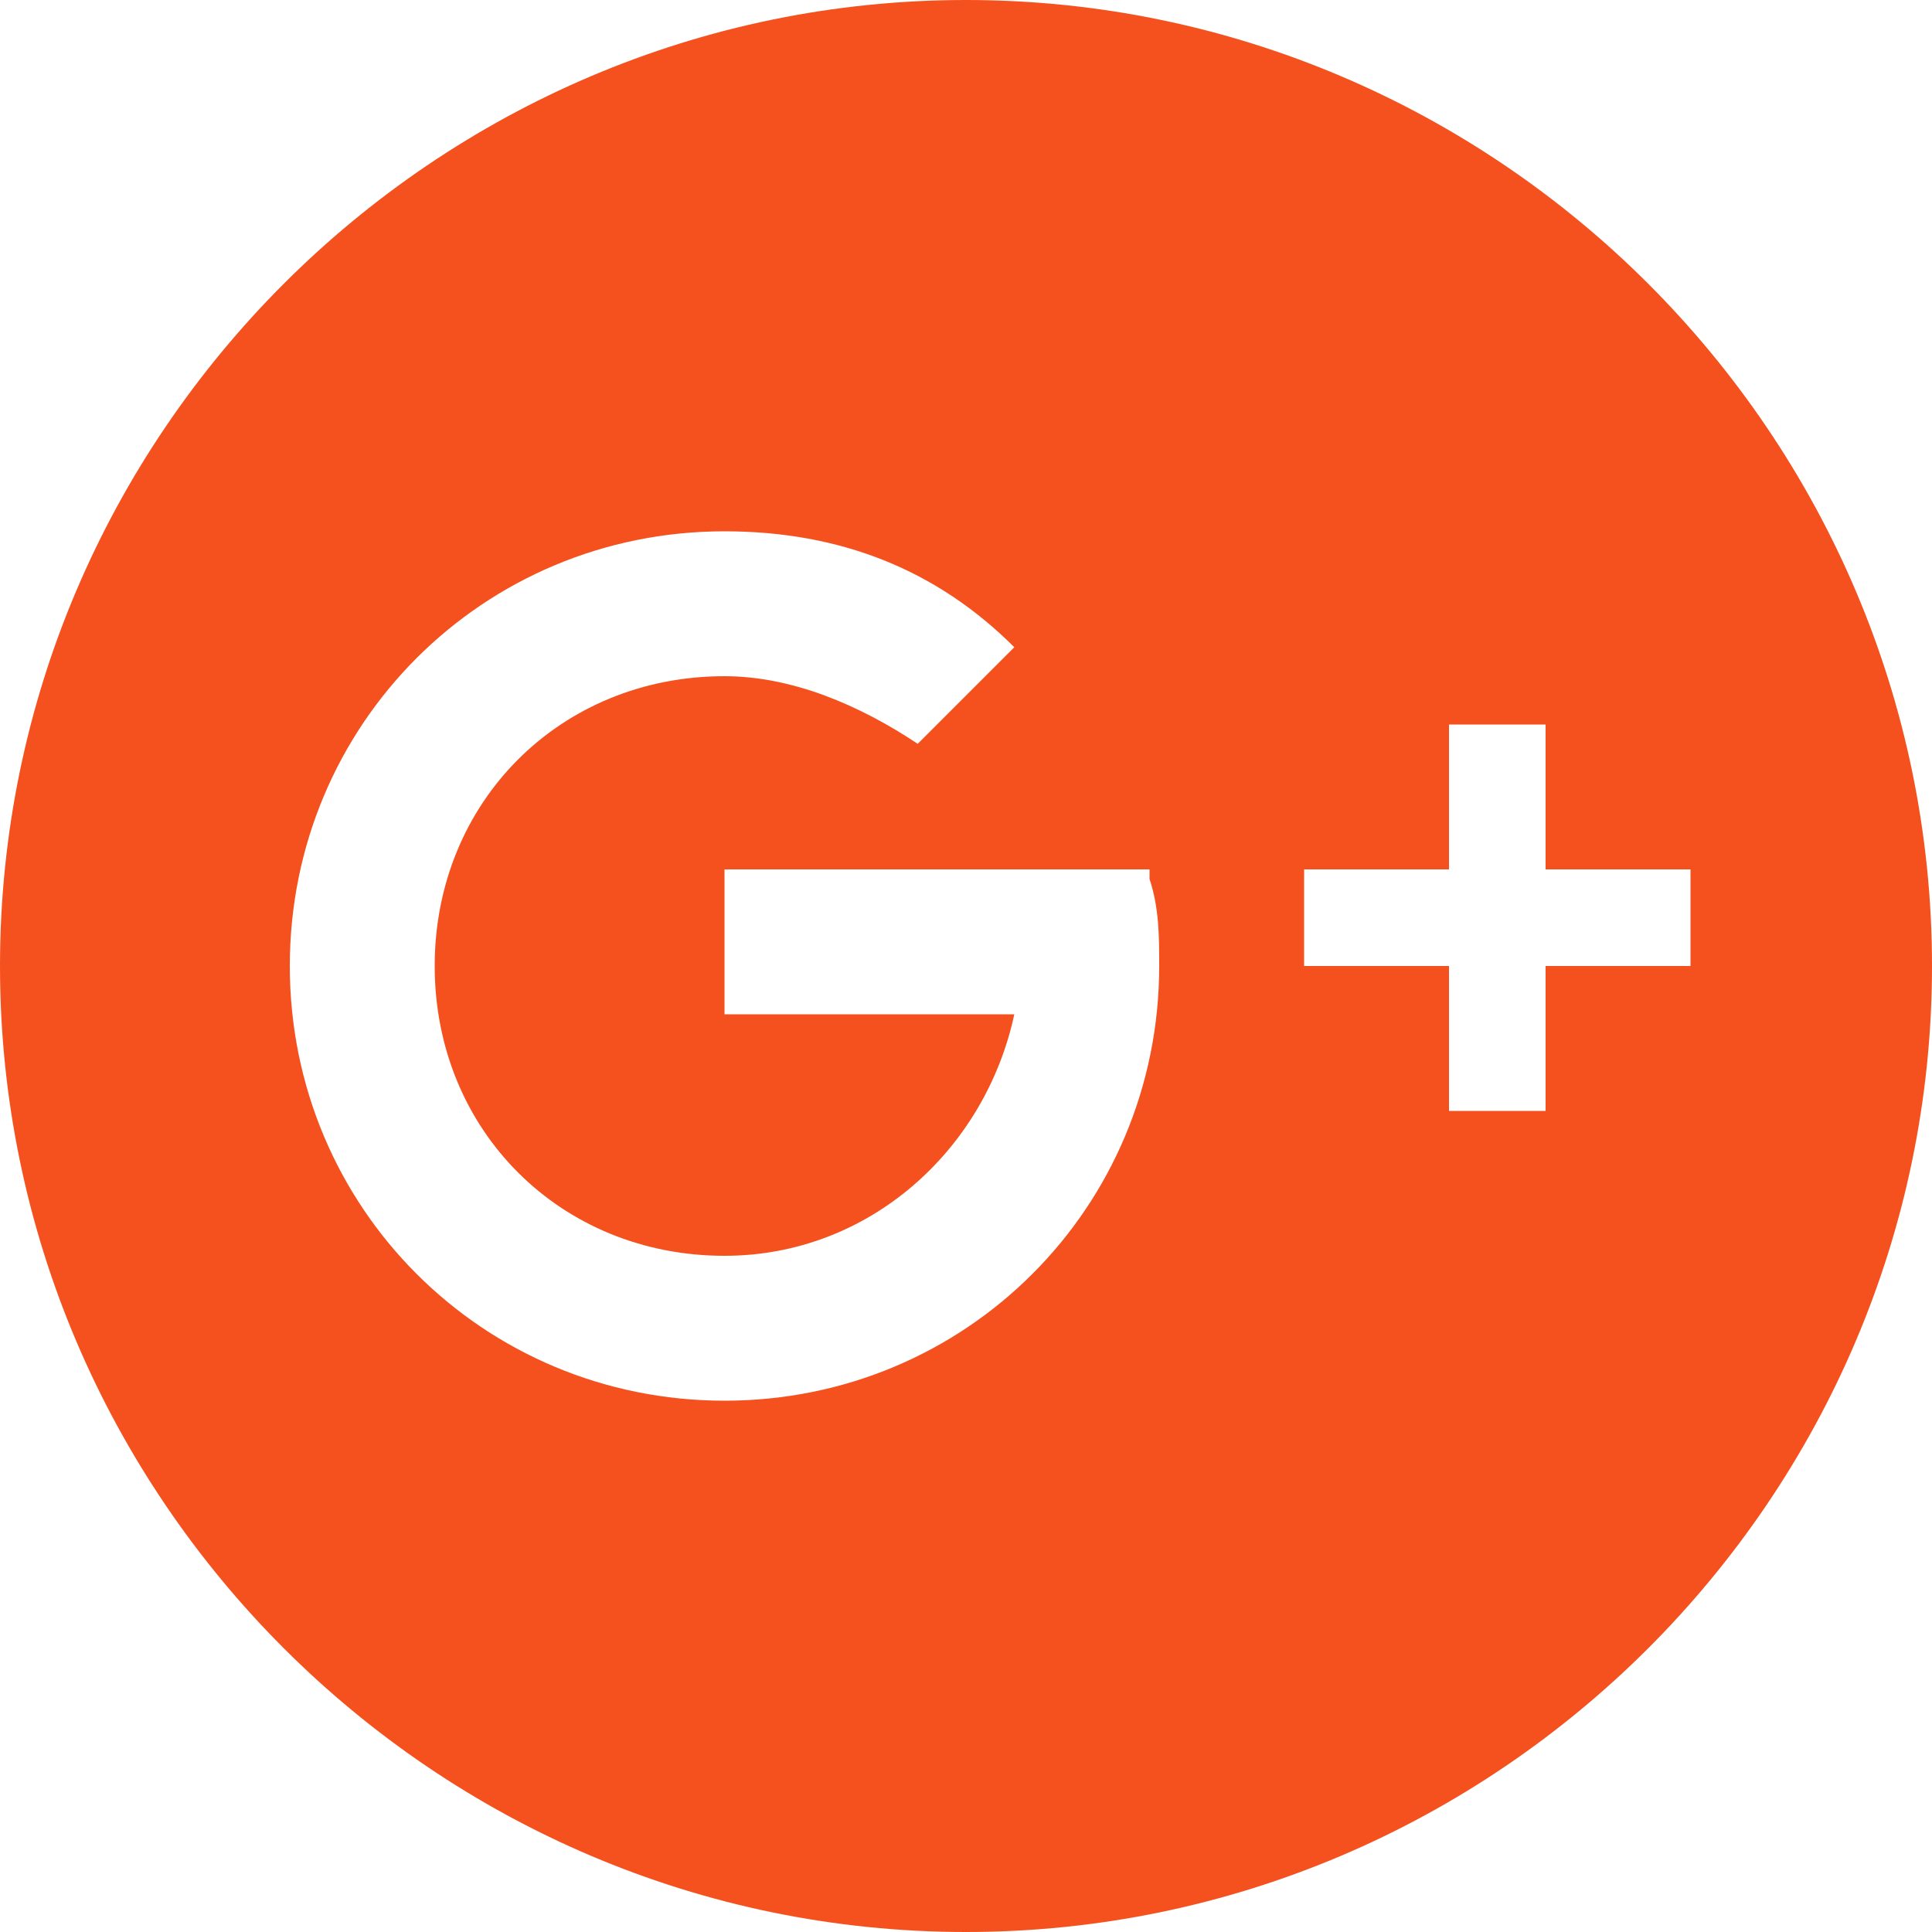 <?xml version="1.0" encoding="UTF-8"?>
<!-- Generator: Adobe Illustrator 21.0.2, SVG Export Plug-In . SVG Version: 6.00 Build 0)  -->
<svg xmlns="http://www.w3.org/2000/svg" xmlns:xlink="http://www.w3.org/1999/xlink" version="1.1" id="Ebene_1" x="0px" y="0px" viewBox="0 0 20 20" style="enable-background:new 0 0 20 20;" xml:space="preserve">
<style type="text/css">
	.st0{fill:#F4511E;}
</style>
<path class="st0" d="M10,0C4.5,0,0,4.5,0,10s4.5,10,10,10s10-4.5,10-10S15.5,0,10,0z M7.5,14.5C5,14.5,3,12.5,3,10s2-4.5,4.5-4.5  c1.2,0,2.2,0.4,3,1.2L9.5,7.7C8.9,7.3,8.2,7,7.5,7c-1.7,0-3,1.3-3,3s1.3,3,3,3c1.5,0,2.7-1.1,3-2.5h-3V9h4.4l0,0.1  C12,9.4,12,9.7,12,10C12,12.5,10,14.5,7.5,14.5z M16,10v1.5h-1V10h-1.5V9H15V7.5h1V9h1.5v1H16z"></path>
</svg>
